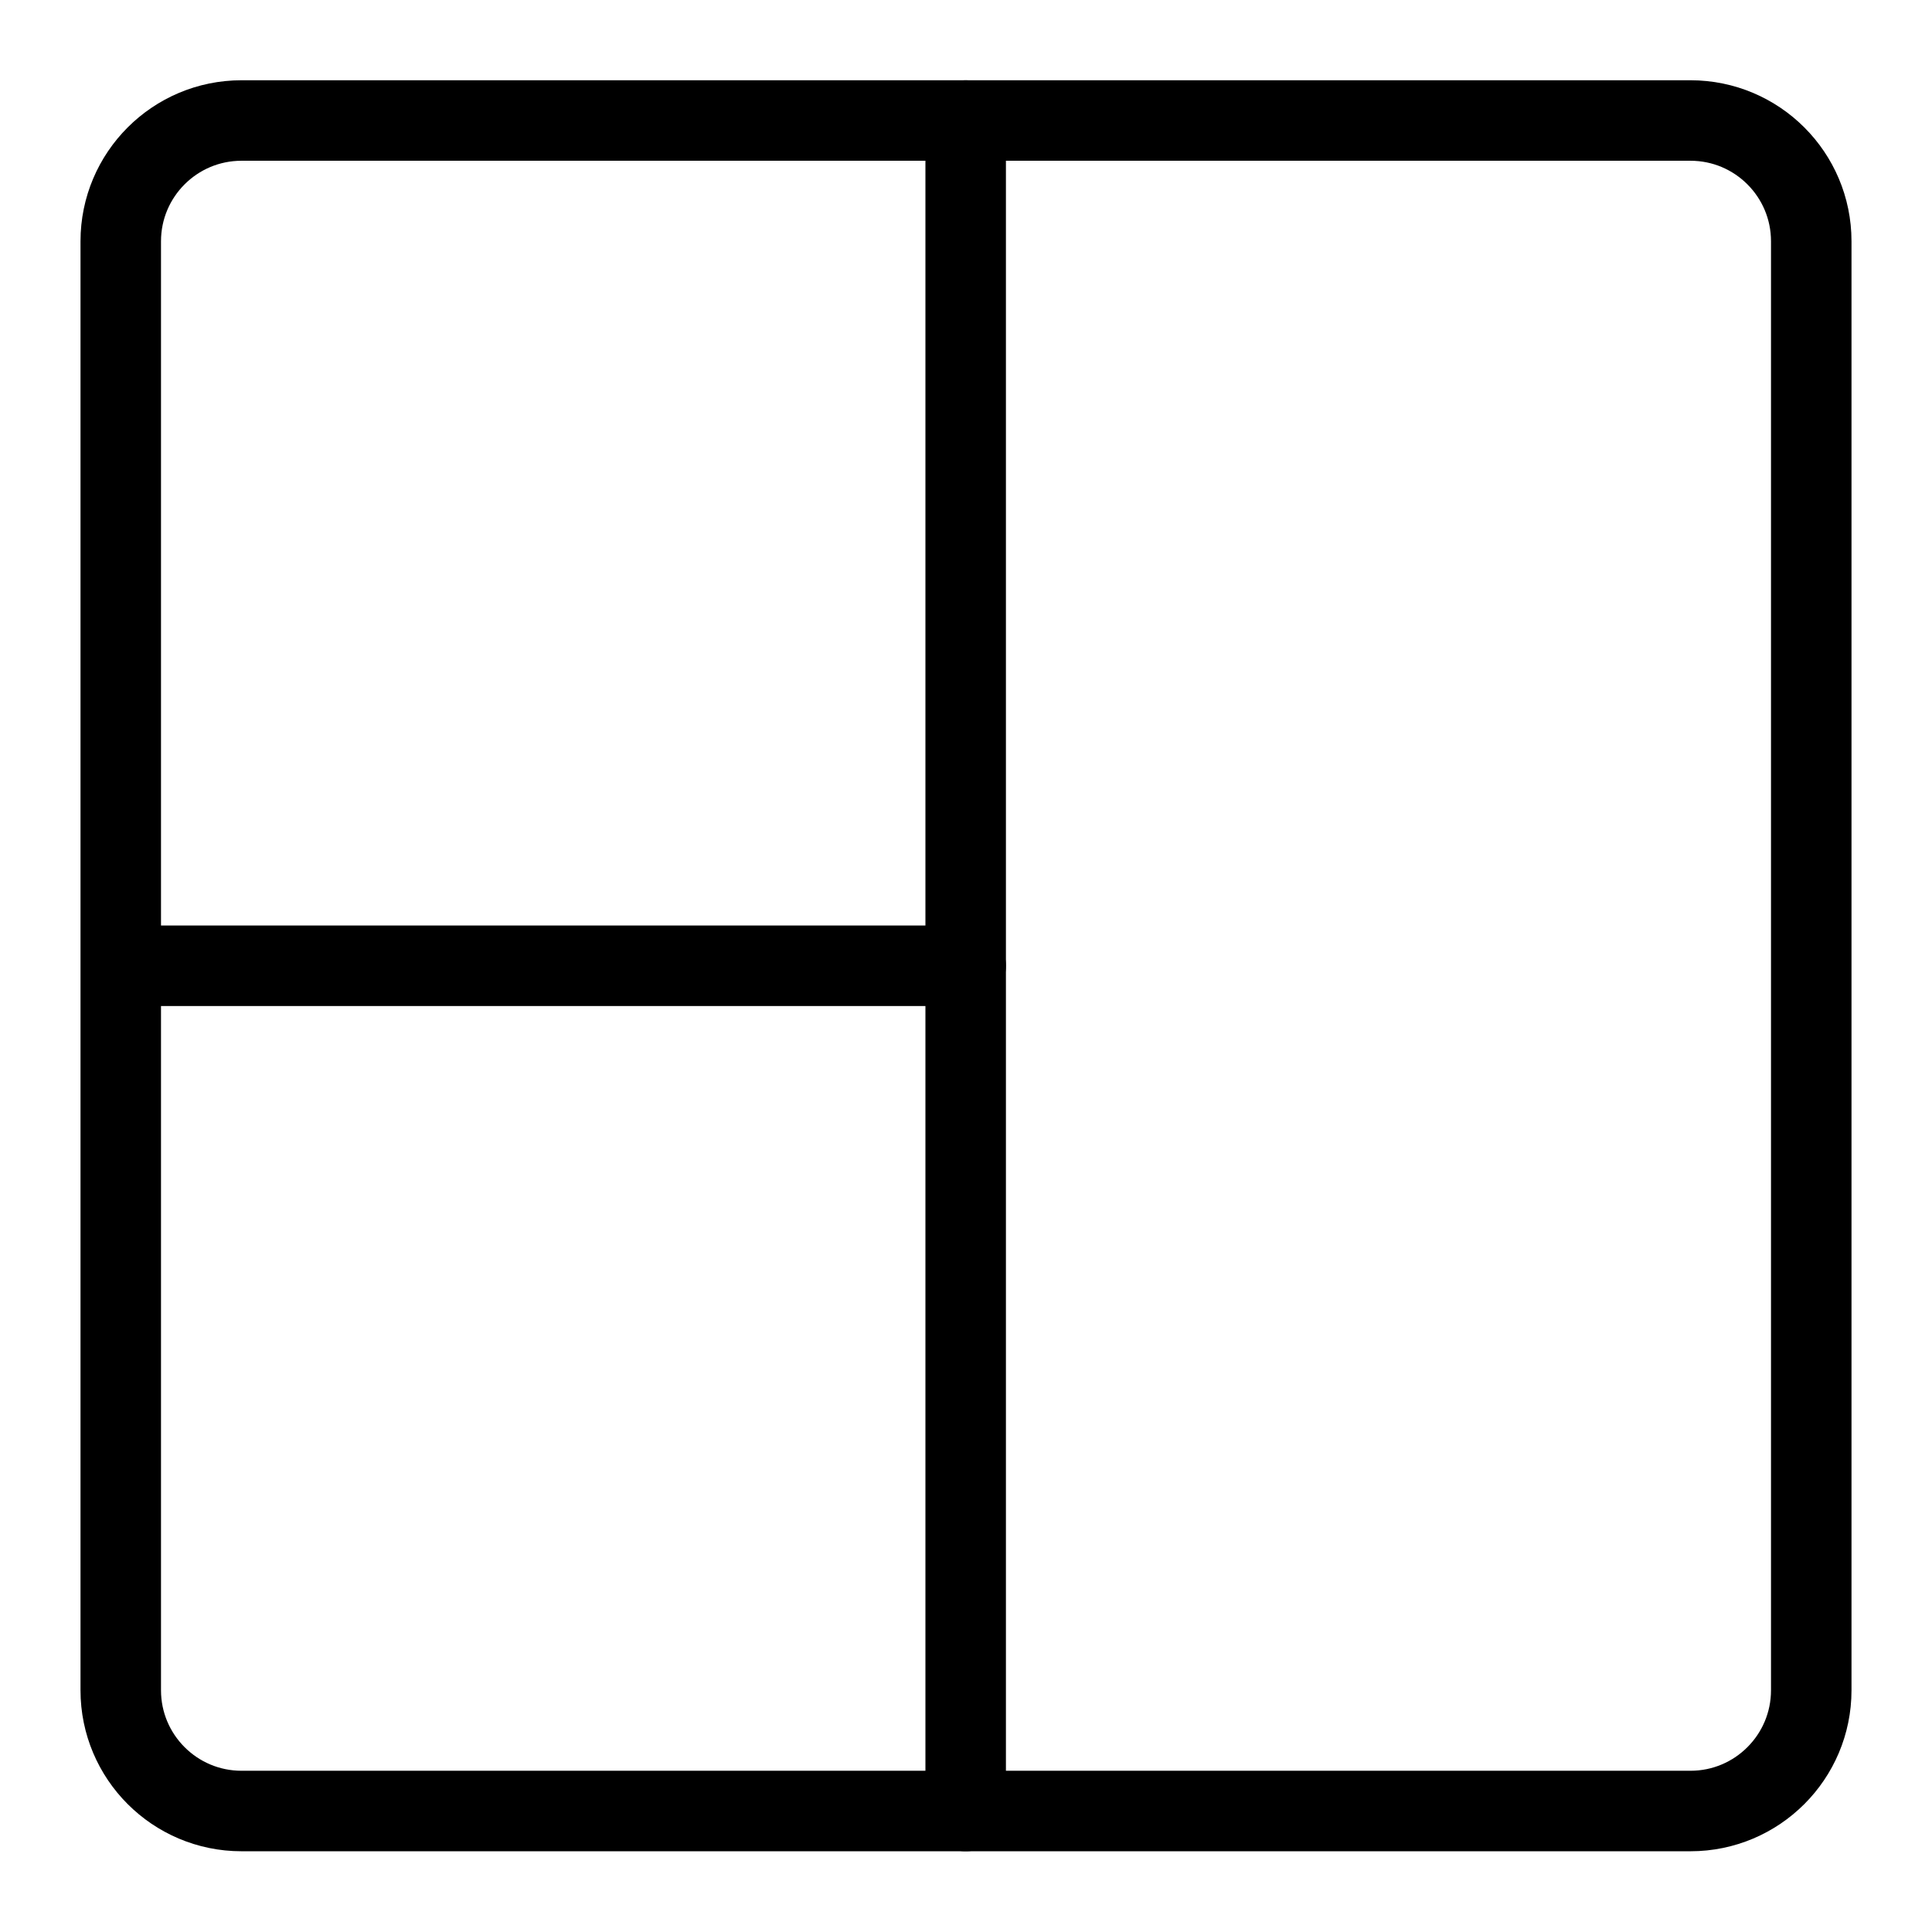 <svg xmlns="http://www.w3.org/2000/svg" fill="none" viewBox="0 0 24 24"><path stroke="#000000" stroke-linecap="round" stroke-linejoin="round" d="m22.5 2.997 0 18c0 0.828 -0.672 1.5 -1.5 1.5l-18 0c-0.828 0 -1.5 -0.672 -1.5 -1.5l0 -18c0 -0.828 0.672 -1.5 1.5 -1.5l18 0c0.828 0 1.5 0.672 1.5 1.5Z" stroke-width="1"></path><path stroke="#000000" stroke-linecap="round" stroke-linejoin="round" d="m11.996 22.497 0 -21" stroke-width="1"></path><path stroke="#000000" stroke-linecap="round" stroke-linejoin="round" d="m11.996 11.997 -10 0" stroke-width="1"></path></svg>